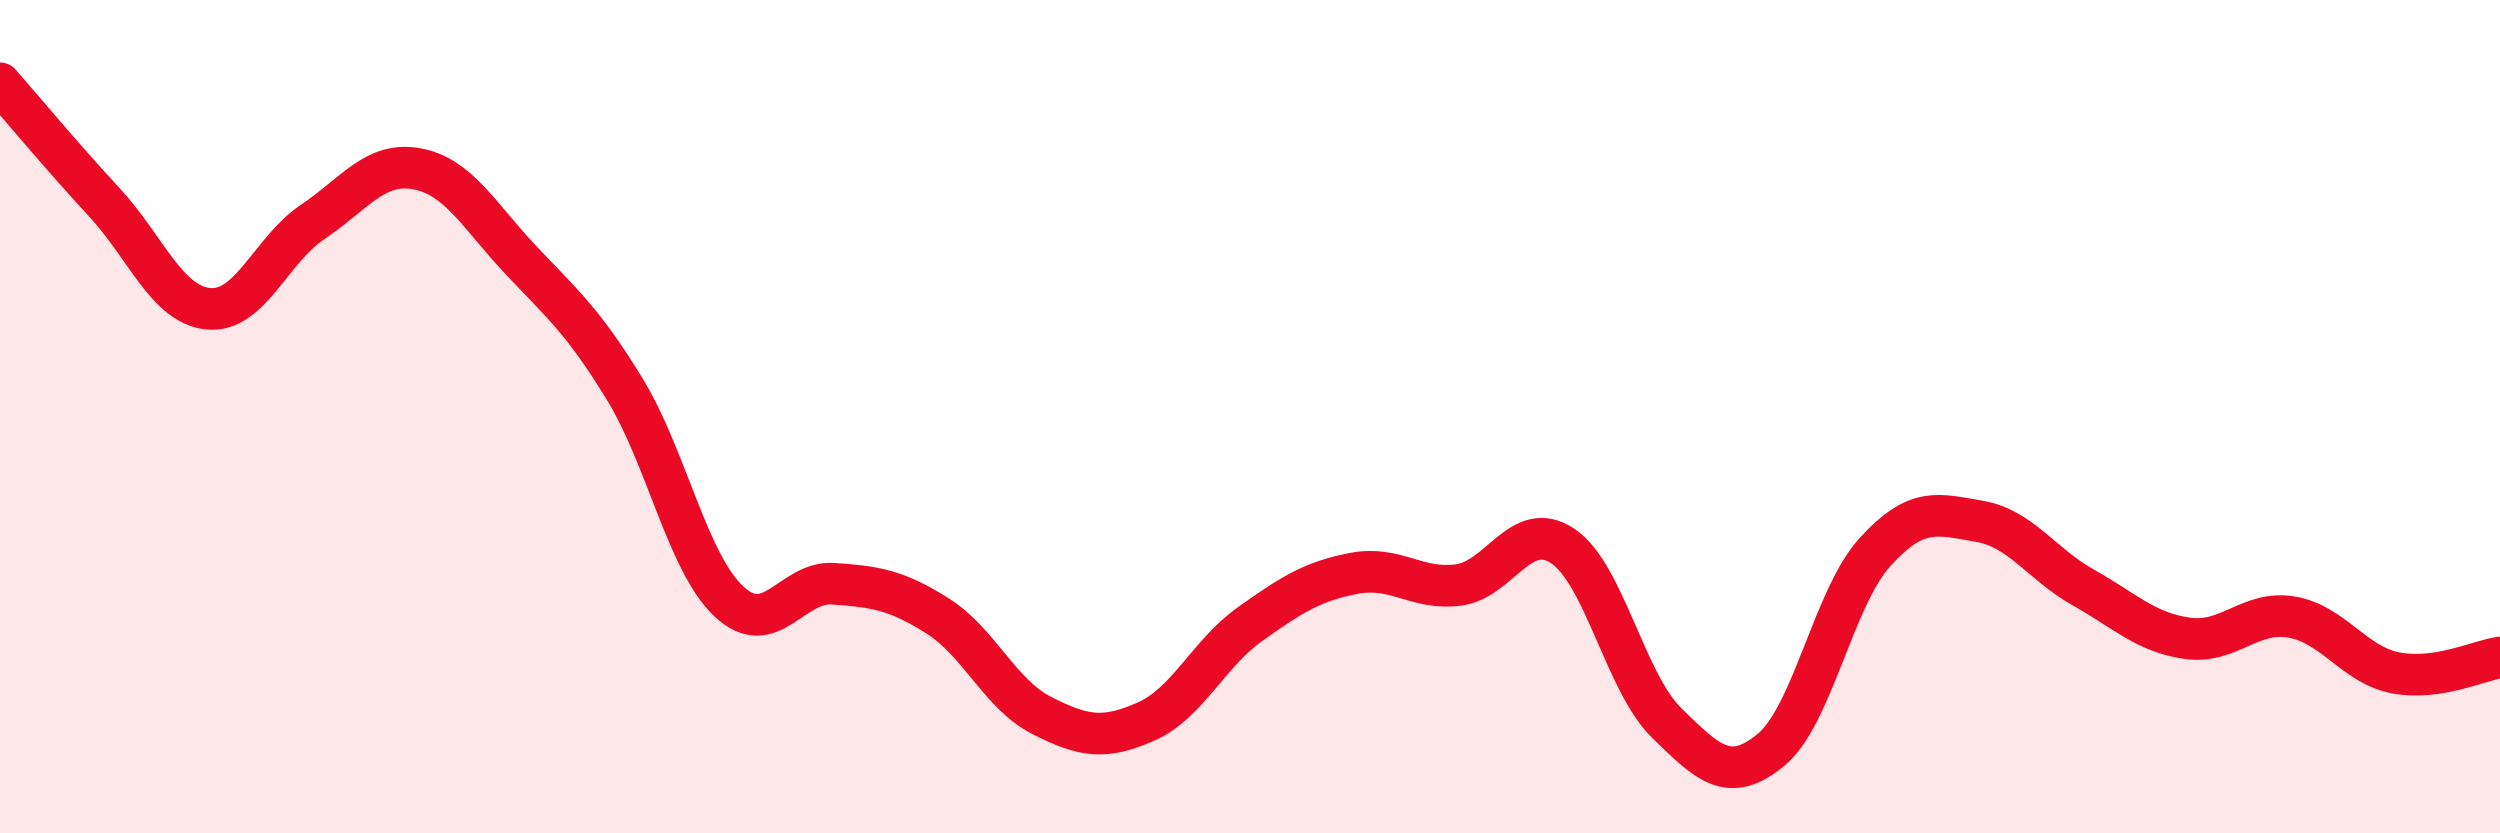 
    <svg width="60" height="20" viewBox="0 0 60 20" xmlns="http://www.w3.org/2000/svg">
      <path
        d="M 0,2 C 0.5,2.57 1.5,3.77 2.5,4.85 C 3.5,5.93 4,7.31 5,7.41 C 6,7.51 6.5,6 7.5,5.33 C 8.5,4.66 9,3.87 10,4.05 C 11,4.23 11.5,5.18 12.5,6.24 C 13.5,7.3 14,7.71 15,9.35 C 16,10.99 16.5,13.51 17.5,14.44 C 18.5,15.37 19,13.94 20,14.01 C 21,14.08 21.5,14.15 22.5,14.78 C 23.5,15.41 24,16.66 25,17.17 C 26,17.68 26.5,17.76 27.5,17.32 C 28.5,16.88 29,15.69 30,14.98 C 31,14.27 31.5,13.95 32.5,13.76 C 33.5,13.57 34,14.17 35,14.04 C 36,13.91 36.5,12.44 37.5,13.1 C 38.5,13.76 39,16.37 40,17.35 C 41,18.33 41.5,18.82 42.5,18 C 43.5,17.18 44,14.35 45,13.25 C 46,12.15 46.5,12.34 47.5,12.51 C 48.5,12.68 49,13.54 50,14.1 C 51,14.66 51.5,15.18 52.5,15.32 C 53.5,15.46 54,14.64 55,14.81 C 56,14.98 56.5,15.96 57.5,16.15 C 58.5,16.34 59.5,15.85 60,15.78L60 20L0 20Z"
        fill="#EB0A25"
        opacity="0.1"
        stroke-linecap="round"
        stroke-linejoin="round"
      />
      <path
        d="M 0,2 C 0.5,2.57 1.5,3.77 2.5,4.85 C 3.5,5.93 4,7.31 5,7.41 C 6,7.51 6.5,6 7.5,5.33 C 8.5,4.66 9,3.87 10,4.05 C 11,4.23 11.5,5.18 12.5,6.24 C 13.5,7.3 14,7.71 15,9.35 C 16,10.99 16.5,13.51 17.5,14.44 C 18.5,15.37 19,13.94 20,14.01 C 21,14.08 21.5,14.15 22.5,14.78 C 23.5,15.41 24,16.66 25,17.17 C 26,17.68 26.5,17.76 27.5,17.32 C 28.5,16.88 29,15.69 30,14.98 C 31,14.27 31.5,13.95 32.5,13.76 C 33.5,13.57 34,14.17 35,14.04 C 36,13.91 36.5,12.44 37.5,13.1 C 38.5,13.76 39,16.37 40,17.35 C 41,18.33 41.5,18.82 42.5,18 C 43.5,17.18 44,14.35 45,13.25 C 46,12.15 46.5,12.34 47.5,12.51 C 48.5,12.68 49,13.54 50,14.1 C 51,14.66 51.5,15.18 52.5,15.32 C 53.5,15.46 54,14.64 55,14.81 C 56,14.98 56.5,15.96 57.5,16.15 C 58.5,16.34 59.5,15.85 60,15.78"
        stroke="#EB0A25"
        stroke-width="1"
        fill="none"
        stroke-linecap="round"
        stroke-linejoin="round"
      />
    </svg>
  